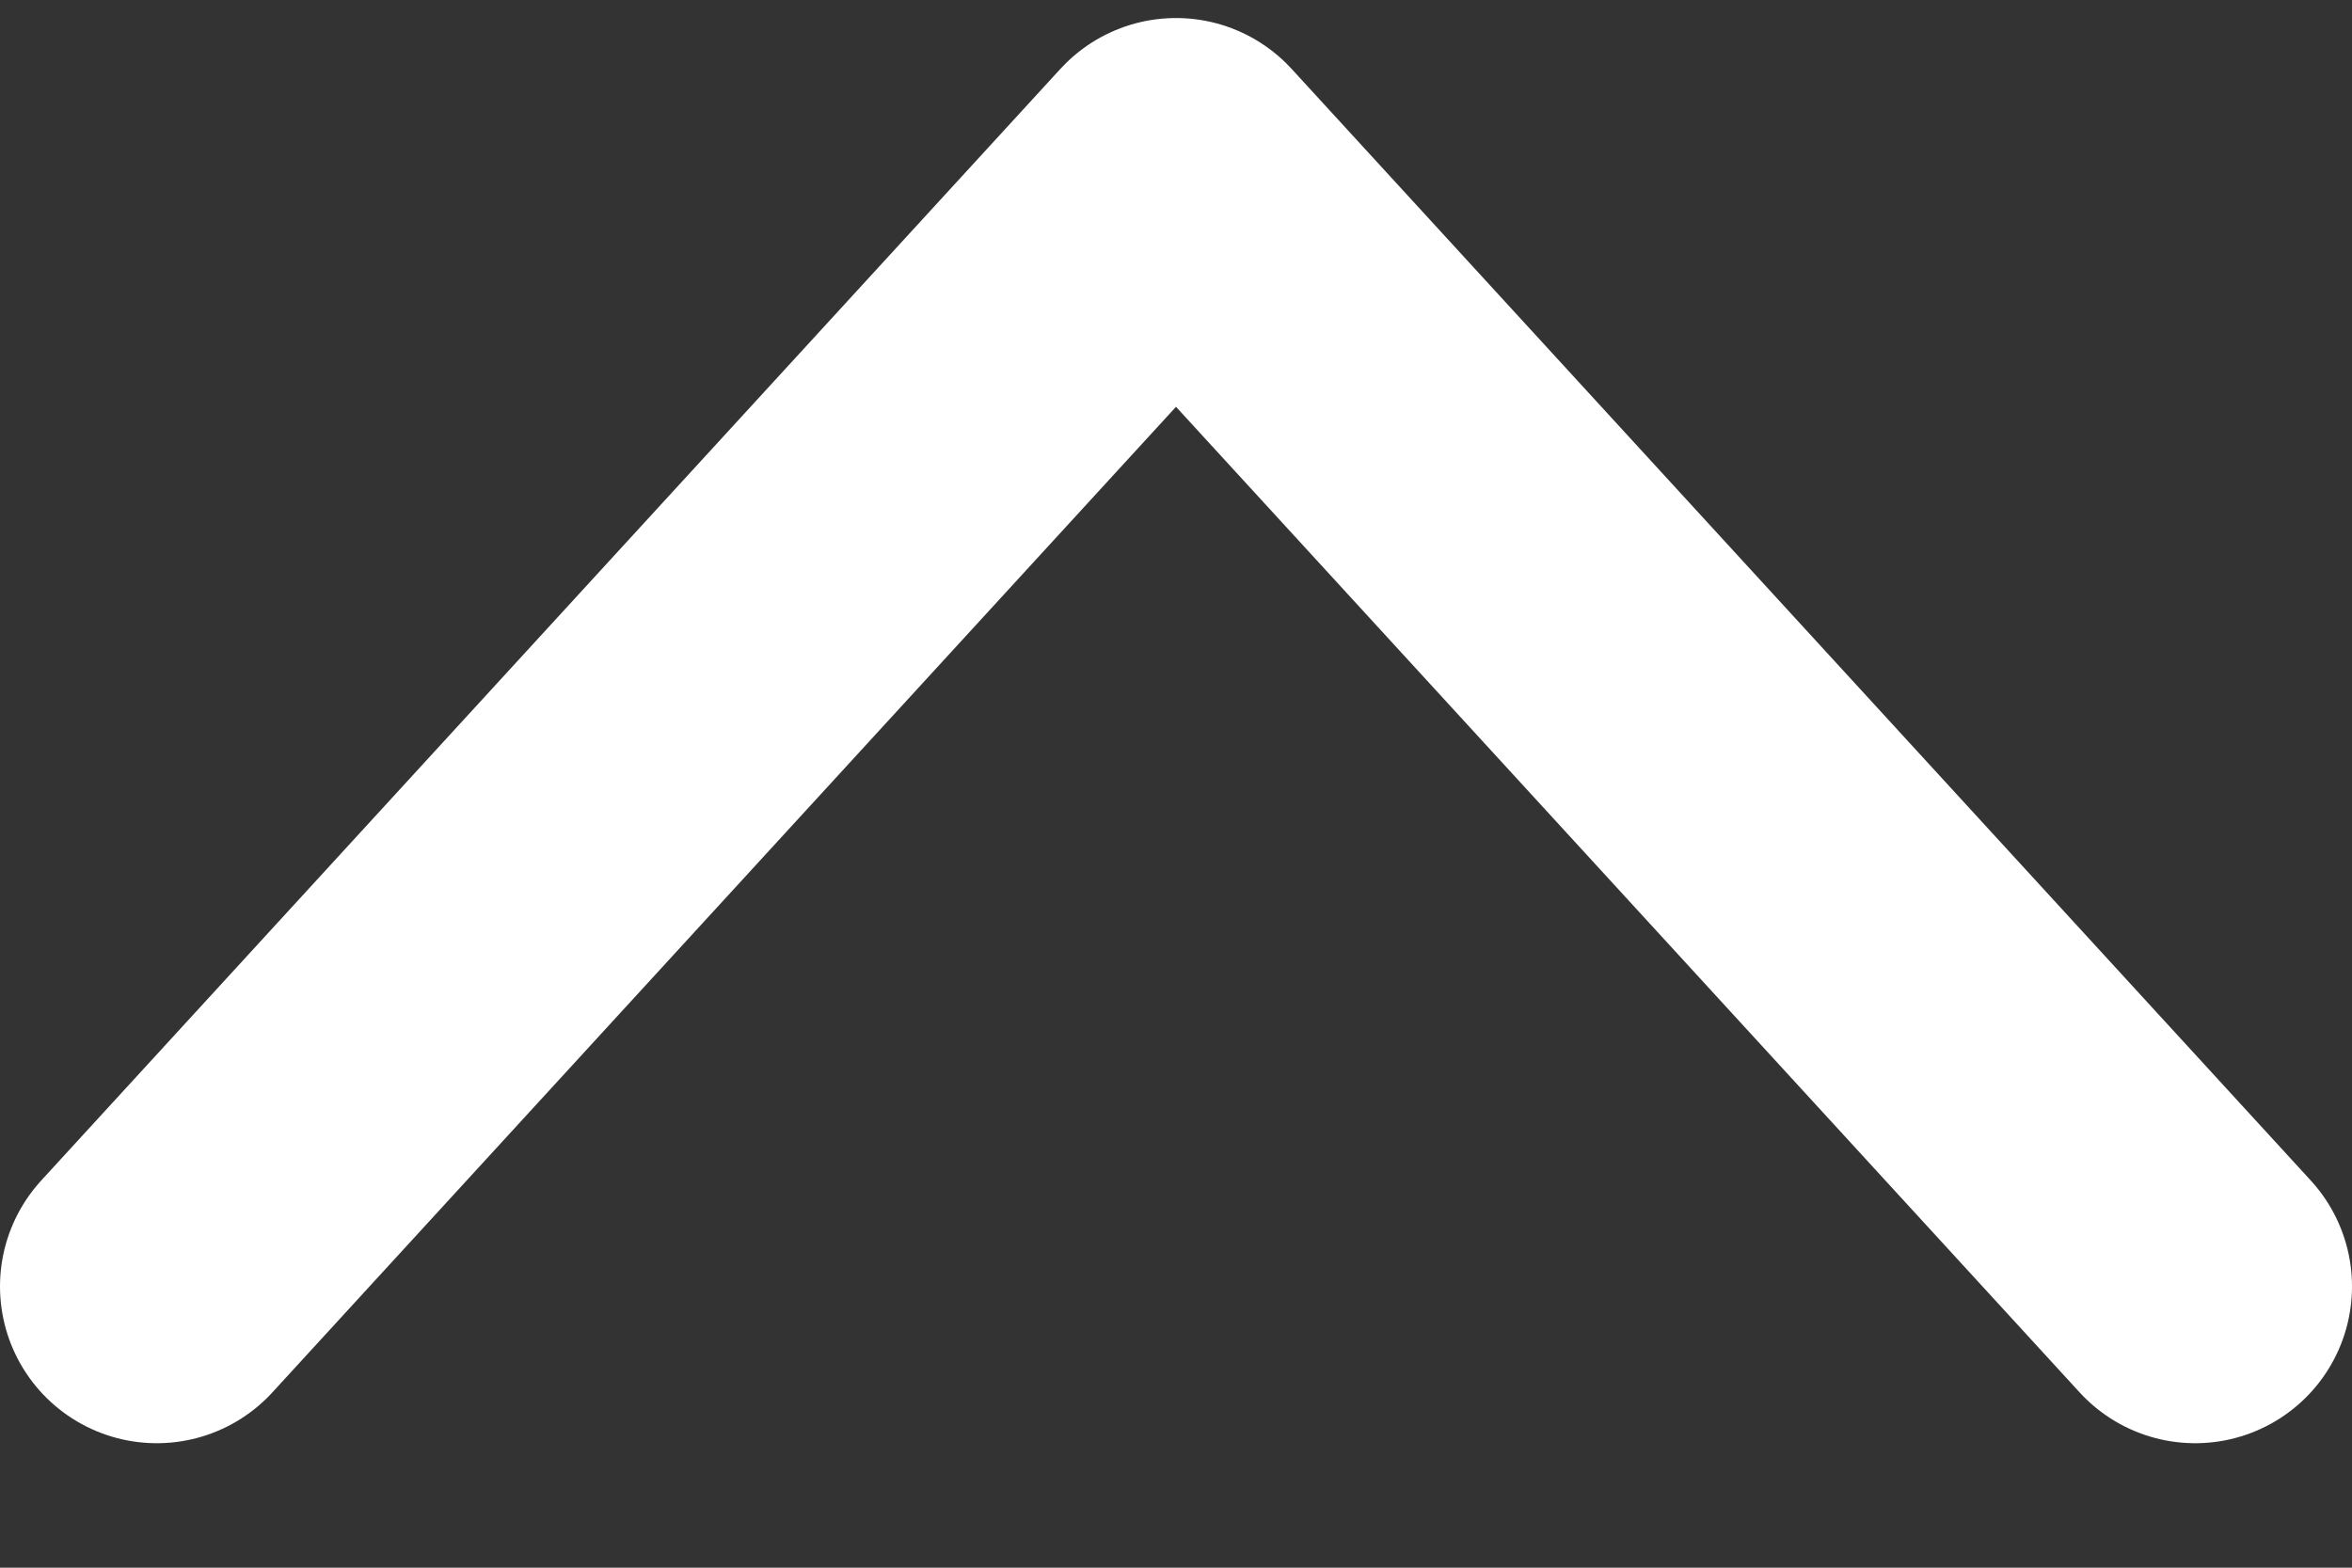 <svg width="15" height="10" viewBox="0 0 15 10" fill="none" xmlns="http://www.w3.org/2000/svg">
<rect x="0" y="0" width="15" height="10" fill="#333333" stroke="none"/>
<path d="M1 8.206L7.5 1.115L14 8.206" stroke="white" stroke-width="2" stroke-linecap="round" stroke-linejoin="round"/>
</svg>
